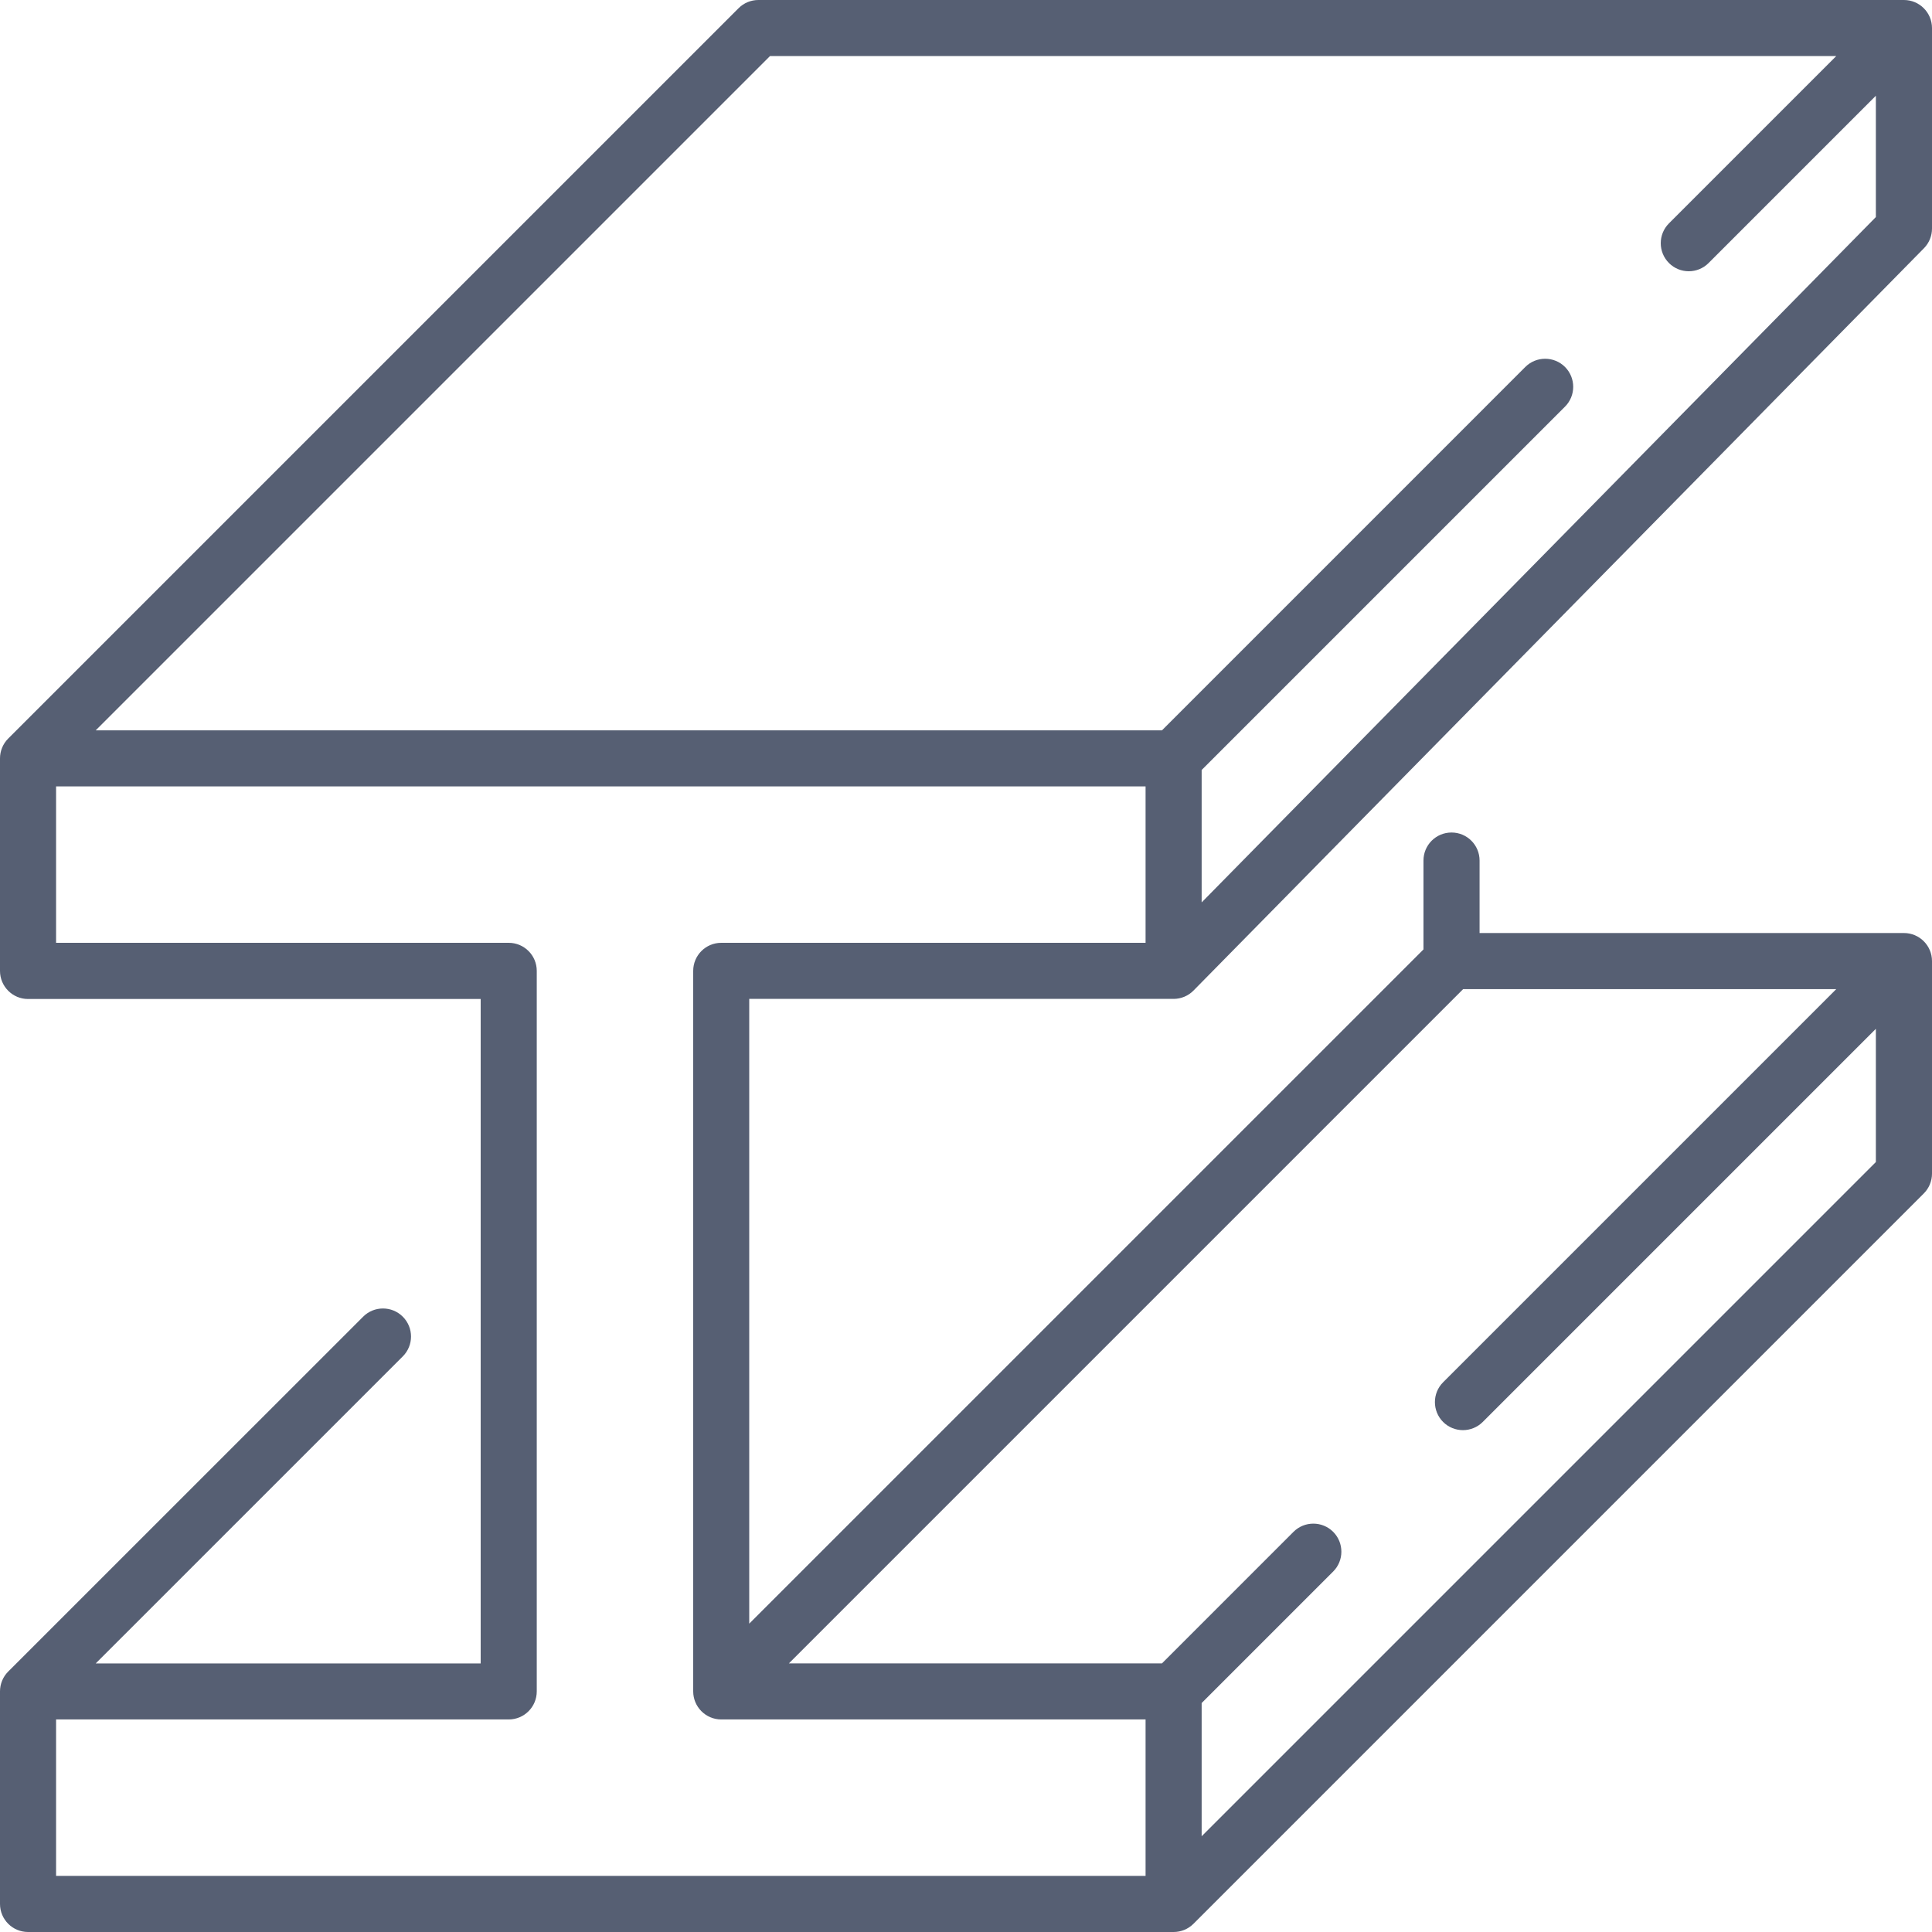 <svg width="75" height="75" viewBox="0 0 75 75" fill="none" xmlns="http://www.w3.org/2000/svg">
<path d="M1.089 75H45.56C45.849 75 46.125 74.886 46.33 74.682L74.681 46.33C74.886 46.125 75 45.848 75 45.56V37.309C75 36.708 74.512 36.22 73.911 36.22H57.437V33.407C57.437 32.806 56.951 32.318 56.348 32.318C55.745 32.318 55.259 32.804 55.259 33.407V36.857L29.085 63.03V38.777H45.557C45.849 38.777 46.129 38.66 46.333 38.452L74.688 9.636C74.889 9.432 75 9.158 75 8.872V1.09C75 0.488 74.512 0 73.911 0H29.44C29.151 0 28.875 0.114 28.671 0.319L0.318 28.671C0.114 28.875 0 29.152 0 29.44V37.691C0 38.292 0.487 38.781 1.089 38.781H18.66V64.573H3.717L15.637 52.654C16.062 52.229 16.062 51.54 15.637 51.114C15.212 50.689 14.521 50.689 14.097 51.114L0.318 64.89C0.114 65.094 0 65.372 0 65.659V73.911C0 74.512 0.487 75 1.089 75ZM71.283 38.398L56.021 53.66C55.597 54.084 55.597 54.774 56.021 55.2C56.234 55.412 56.513 55.518 56.791 55.518C57.068 55.518 57.348 55.412 57.56 55.2L72.821 39.939V45.11L46.648 71.283V66.112L51.754 61.006C52.178 60.582 52.178 59.892 51.754 59.466C51.329 59.041 50.638 59.041 50.213 59.466L45.108 64.572H30.625L56.799 38.398H71.281H71.283ZM29.891 2.177H71.283L64.789 8.671C64.364 9.096 64.364 9.785 64.789 10.211C65.001 10.424 65.28 10.53 65.558 10.53C65.836 10.53 66.115 10.424 66.327 10.211L72.821 3.717V8.426L46.648 35.031V29.891L60.753 15.786C61.178 15.361 61.178 14.672 60.753 14.245C60.328 13.821 59.637 13.821 59.213 14.245L45.108 28.351H3.717L29.891 2.177ZM19.748 66.749C20.349 66.749 20.837 66.262 20.837 65.659V37.69C20.837 37.089 20.351 36.6 19.748 36.6H2.177V30.528H44.471V36.6H27.999C27.398 36.6 26.91 37.087 26.91 37.69V65.659C26.91 66.26 27.398 66.749 27.999 66.749H44.471V72.821H2.177V66.749H19.748Z" fill="#565F73"/>
</svg>
